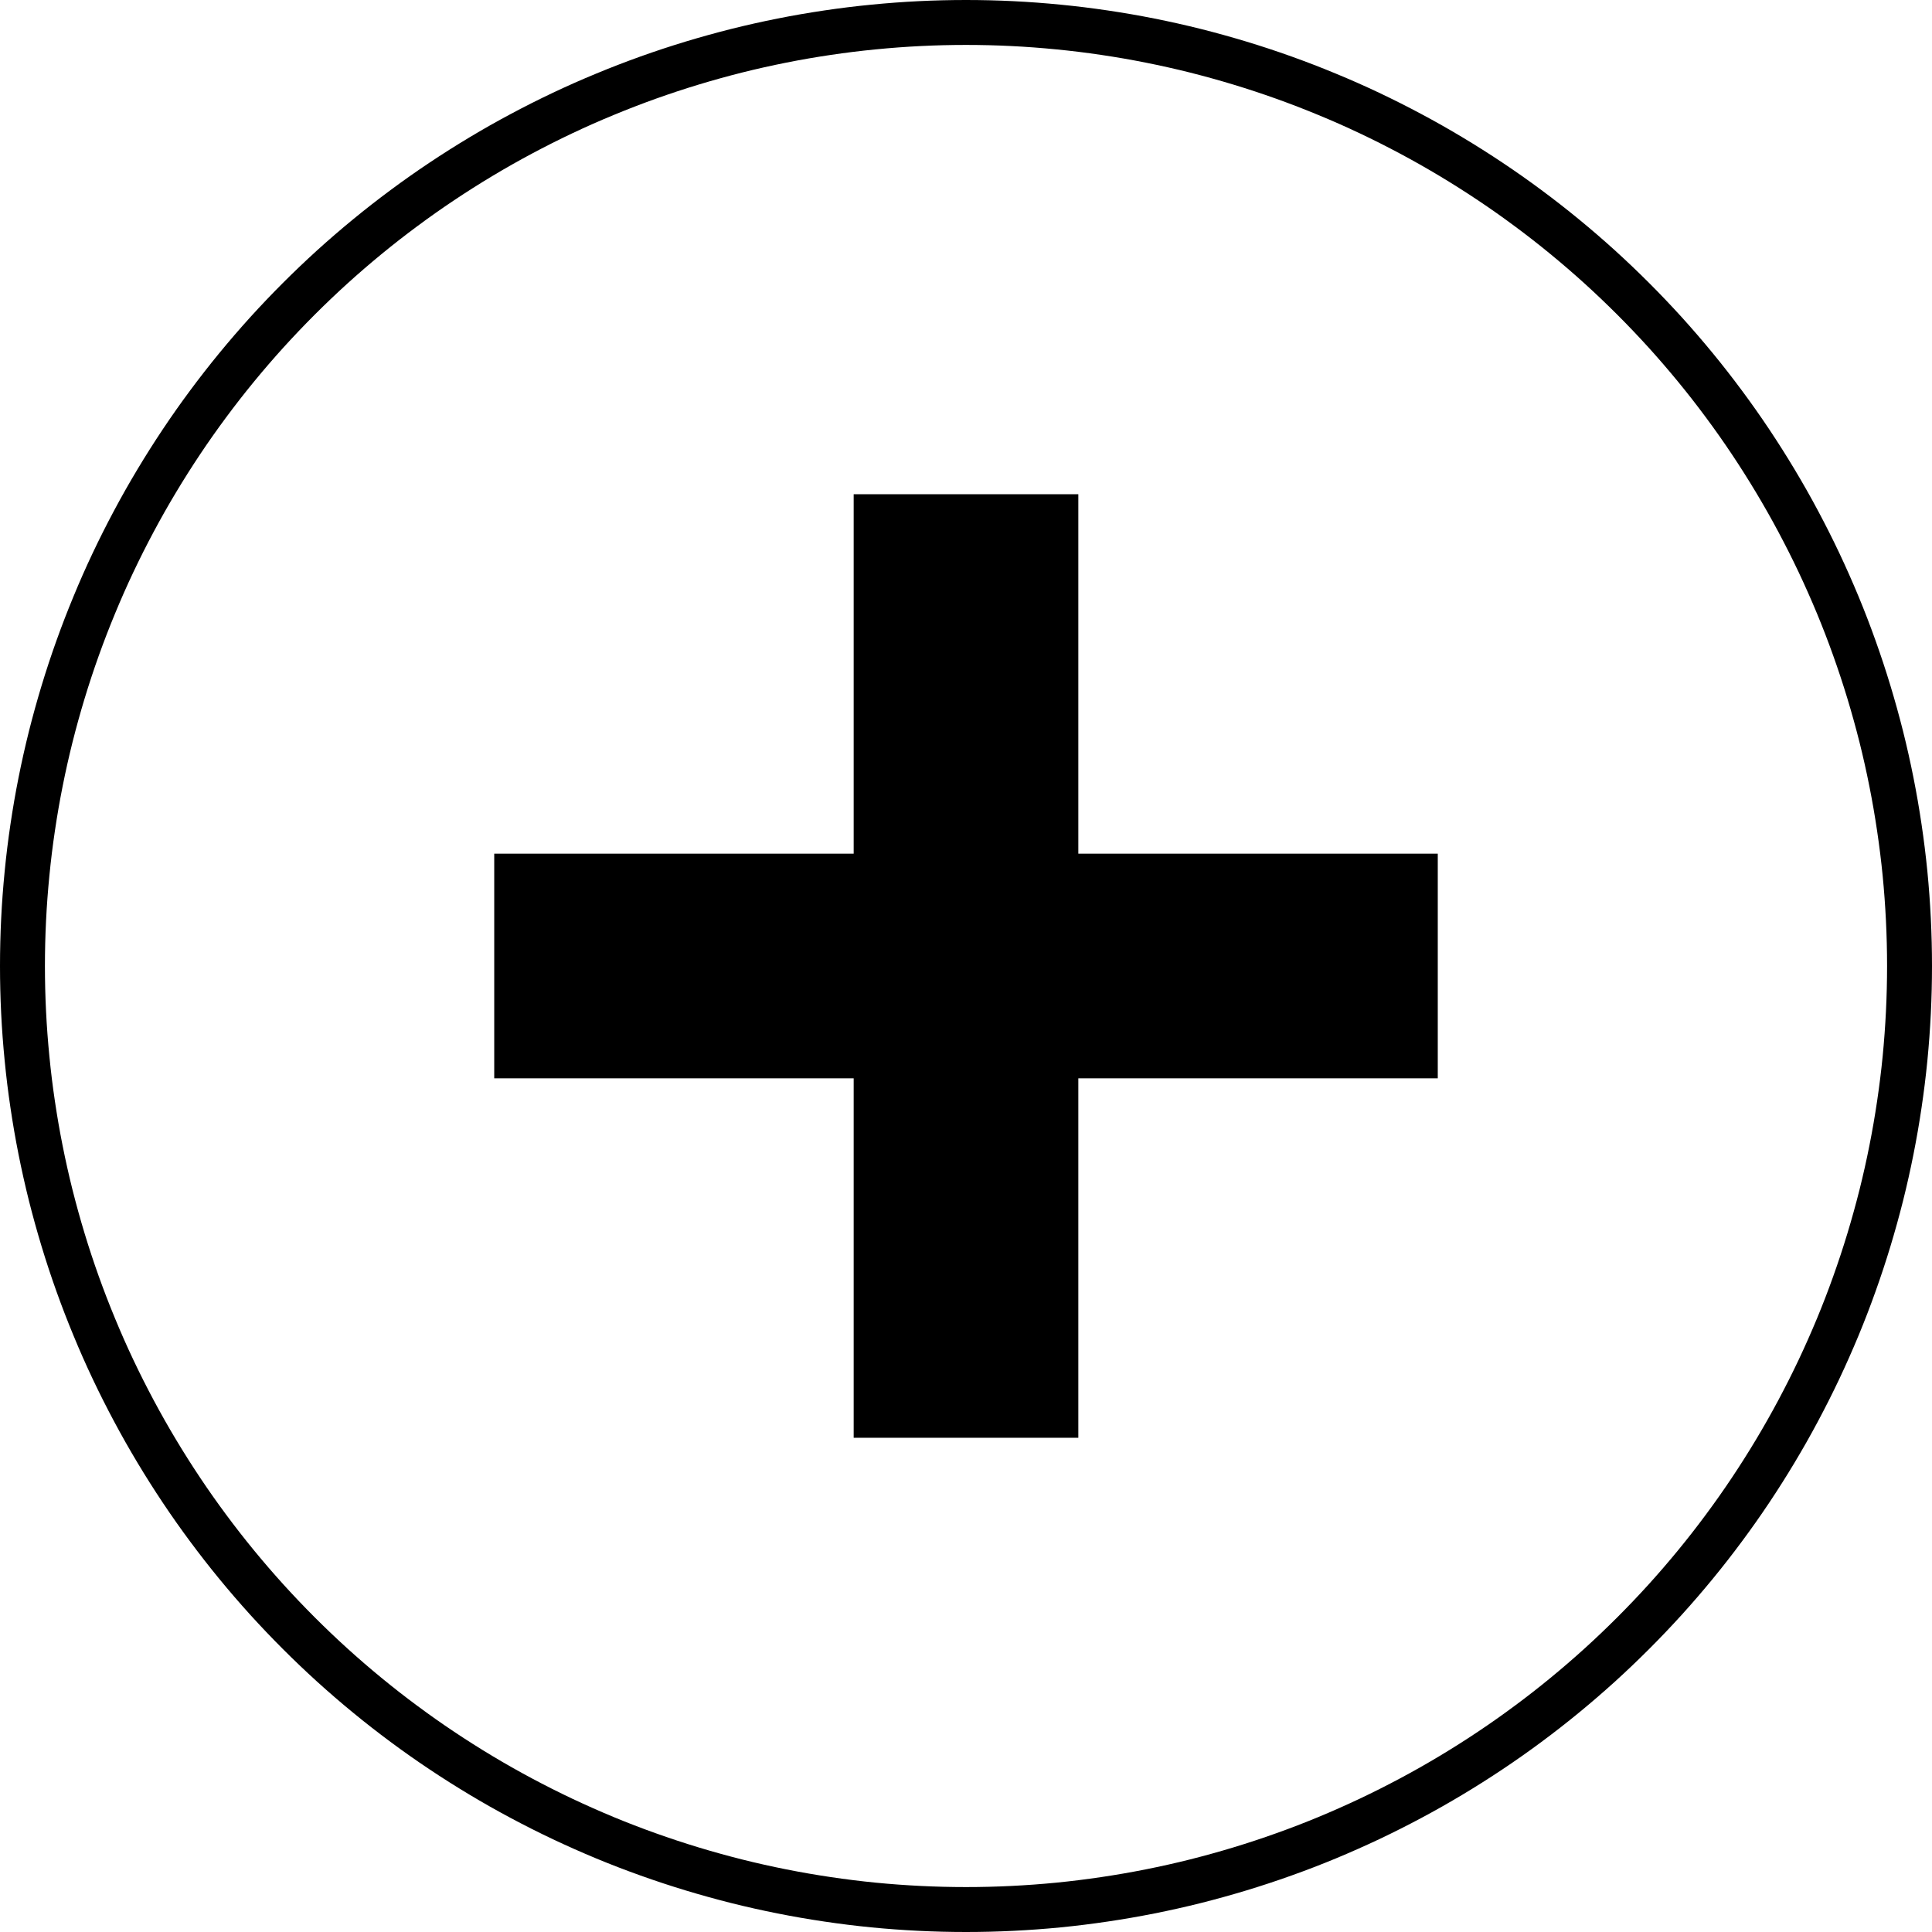 <?xml version="1.0" encoding="utf-8"?>
<svg width="43px" height="43px" viewBox="0 0 43 43" version="1.1" xmlns:xlink="http://www.w3.org/1999/xlink" xmlns="http://www.w3.org/2000/svg">
  <desc>Created with Lunacy</desc>
  <defs>
    <path d="M21.499 0L21.501 0Q22.029 0 22.556 0.026Q23.083 0.052 23.608 0.104Q24.134 0.155 24.656 0.233Q25.178 0.31 25.695 0.413Q26.213 0.516 26.725 0.644Q27.237 0.773 27.742 0.926Q28.247 1.079 28.744 1.257Q29.241 1.435 29.728 1.637Q30.216 1.838 30.693 2.064Q31.17 2.29 31.636 2.539Q32.101 2.787 32.554 3.059Q33.006 3.33 33.445 3.623Q33.884 3.916 34.308 4.231Q34.732 4.545 35.14 4.88Q35.548 5.215 35.939 5.569Q36.33 5.924 36.703 6.297Q37.076 6.67 37.431 7.061Q37.785 7.452 38.12 7.86Q38.455 8.268 38.769 8.692Q39.084 9.116 39.377 9.555Q39.67 9.994 39.941 10.446Q40.213 10.899 40.461 11.364Q40.71 11.83 40.936 12.307Q41.161 12.784 41.364 13.272Q41.566 13.759 41.743 14.256Q41.921 14.753 42.074 15.258Q42.227 15.763 42.356 16.275Q42.484 16.787 42.587 17.305Q42.69 17.822 42.767 18.344Q42.845 18.866 42.897 19.392Q42.948 19.917 42.974 20.444Q43 20.971 43 21.499L43 21.501Q43 22.029 42.974 22.556Q42.948 23.083 42.897 23.608Q42.845 24.134 42.767 24.656Q42.69 25.178 42.587 25.695Q42.484 26.213 42.356 26.725Q42.227 27.237 42.074 27.742Q41.921 28.247 41.743 28.744Q41.566 29.241 41.364 29.728Q41.161 30.216 40.936 30.693Q40.71 31.17 40.461 31.636Q40.213 32.101 39.941 32.554Q39.67 33.006 39.377 33.445Q39.084 33.884 38.769 34.308Q38.455 34.732 38.12 35.14Q37.785 35.548 37.431 35.939Q37.076 36.33 36.703 36.703Q36.33 37.076 35.939 37.431Q35.548 37.785 35.14 38.12Q34.732 38.455 34.308 38.769Q33.884 39.084 33.445 39.377Q33.006 39.67 32.554 39.941Q32.101 40.213 31.636 40.461Q31.17 40.71 30.693 40.936Q30.216 41.161 29.728 41.364Q29.241 41.566 28.744 41.743Q28.247 41.921 27.742 42.074Q27.237 42.227 26.725 42.356Q26.213 42.484 25.695 42.587Q25.178 42.69 24.656 42.767Q24.134 42.845 23.608 42.897Q23.083 42.948 22.556 42.974Q22.029 43 21.501 43L21.499 43Q20.971 43 20.444 42.974Q19.917 42.948 19.392 42.897Q18.866 42.845 18.344 42.767Q17.822 42.69 17.305 42.587Q16.787 42.484 16.275 42.356Q15.763 42.227 15.258 42.074Q14.753 41.921 14.256 41.743Q13.759 41.566 13.272 41.364Q12.784 41.161 12.307 40.936Q11.83 40.71 11.364 40.461Q10.899 40.213 10.446 39.941Q9.994 39.67 9.555 39.377Q9.116 39.084 8.692 38.769Q8.268 38.455 7.86 38.12Q7.452 37.785 7.061 37.431Q6.67 37.076 6.297 36.703Q5.924 36.33 5.569 35.939Q5.215 35.548 4.88 35.14Q4.545 34.732 4.231 34.308Q3.916 33.884 3.623 33.445Q3.33 33.006 3.059 32.554Q2.787 32.101 2.539 31.636Q2.29 31.17 2.064 30.693Q1.838 30.216 1.637 29.728Q1.435 29.241 1.257 28.744Q1.079 28.247 0.926 27.742Q0.773 27.237 0.644 26.725Q0.516 26.213 0.413 25.695Q0.31 25.178 0.233 24.656Q0.155 24.134 0.104 23.608Q0.052 23.083 0.026 22.556Q0 22.029 0 21.501L0 21.499Q0 20.971 0.026 20.444Q0.052 19.917 0.104 19.392Q0.155 18.866 0.233 18.344Q0.31 17.822 0.413 17.305Q0.516 16.787 0.644 16.275Q0.773 15.763 0.926 15.258Q1.079 14.753 1.257 14.256Q1.435 13.759 1.637 13.272Q1.838 12.784 2.064 12.307Q2.29 11.83 2.539 11.364Q2.787 10.899 3.059 10.446Q3.33 9.994 3.623 9.555Q3.916 9.116 4.231 8.692Q4.545 8.268 4.88 7.86Q5.215 7.452 5.569 7.061Q5.924 6.67 6.297 6.297Q6.67 5.924 7.061 5.569Q7.452 5.215 7.86 4.88Q8.268 4.545 8.692 4.231Q9.116 3.916 9.555 3.623Q9.994 3.33 10.446 3.059Q10.899 2.787 11.364 2.539Q11.83 2.29 12.307 2.064Q12.784 1.838 13.272 1.637Q13.759 1.435 14.256 1.257Q14.753 1.079 15.258 0.926Q15.763 0.773 16.275 0.644Q16.787 0.516 17.305 0.413Q17.822 0.31 18.344 0.233Q18.866 0.155 19.392 0.104Q19.917 0.052 20.444 0.026Q20.971 0 21.499 0Z" id="path_1" />
    <clipPath id="clip_1">
      <use xlink:href="#path_1" />
    </clipPath>
  </defs>
  <g id="plus_btn_on">
    <g id="plus_btn_on">
      <g id="Rectangle">
        <g clip-path="url(#clip_1)">
          <use xlink:href="#path_1" fill="none" stroke="#000000" stroke-width="2" />
        </g>
      </g>
      <g id="plus_btn" transform="translate(11 11)">
        <g id="Group-5">
          <path d="M0.256 0L0.256 21" transform="translate(10.244 0)" id="Stroke-1" fill="none" stroke="#000000" stroke-width="5" />
          <path d="M21 0.256L0 0.256" transform="translate(0 10.244)" id="Stroke-3" fill="none" stroke="#000000" stroke-width="5" />
        </g>
      </g>
    </g>
  </g>
</svg>